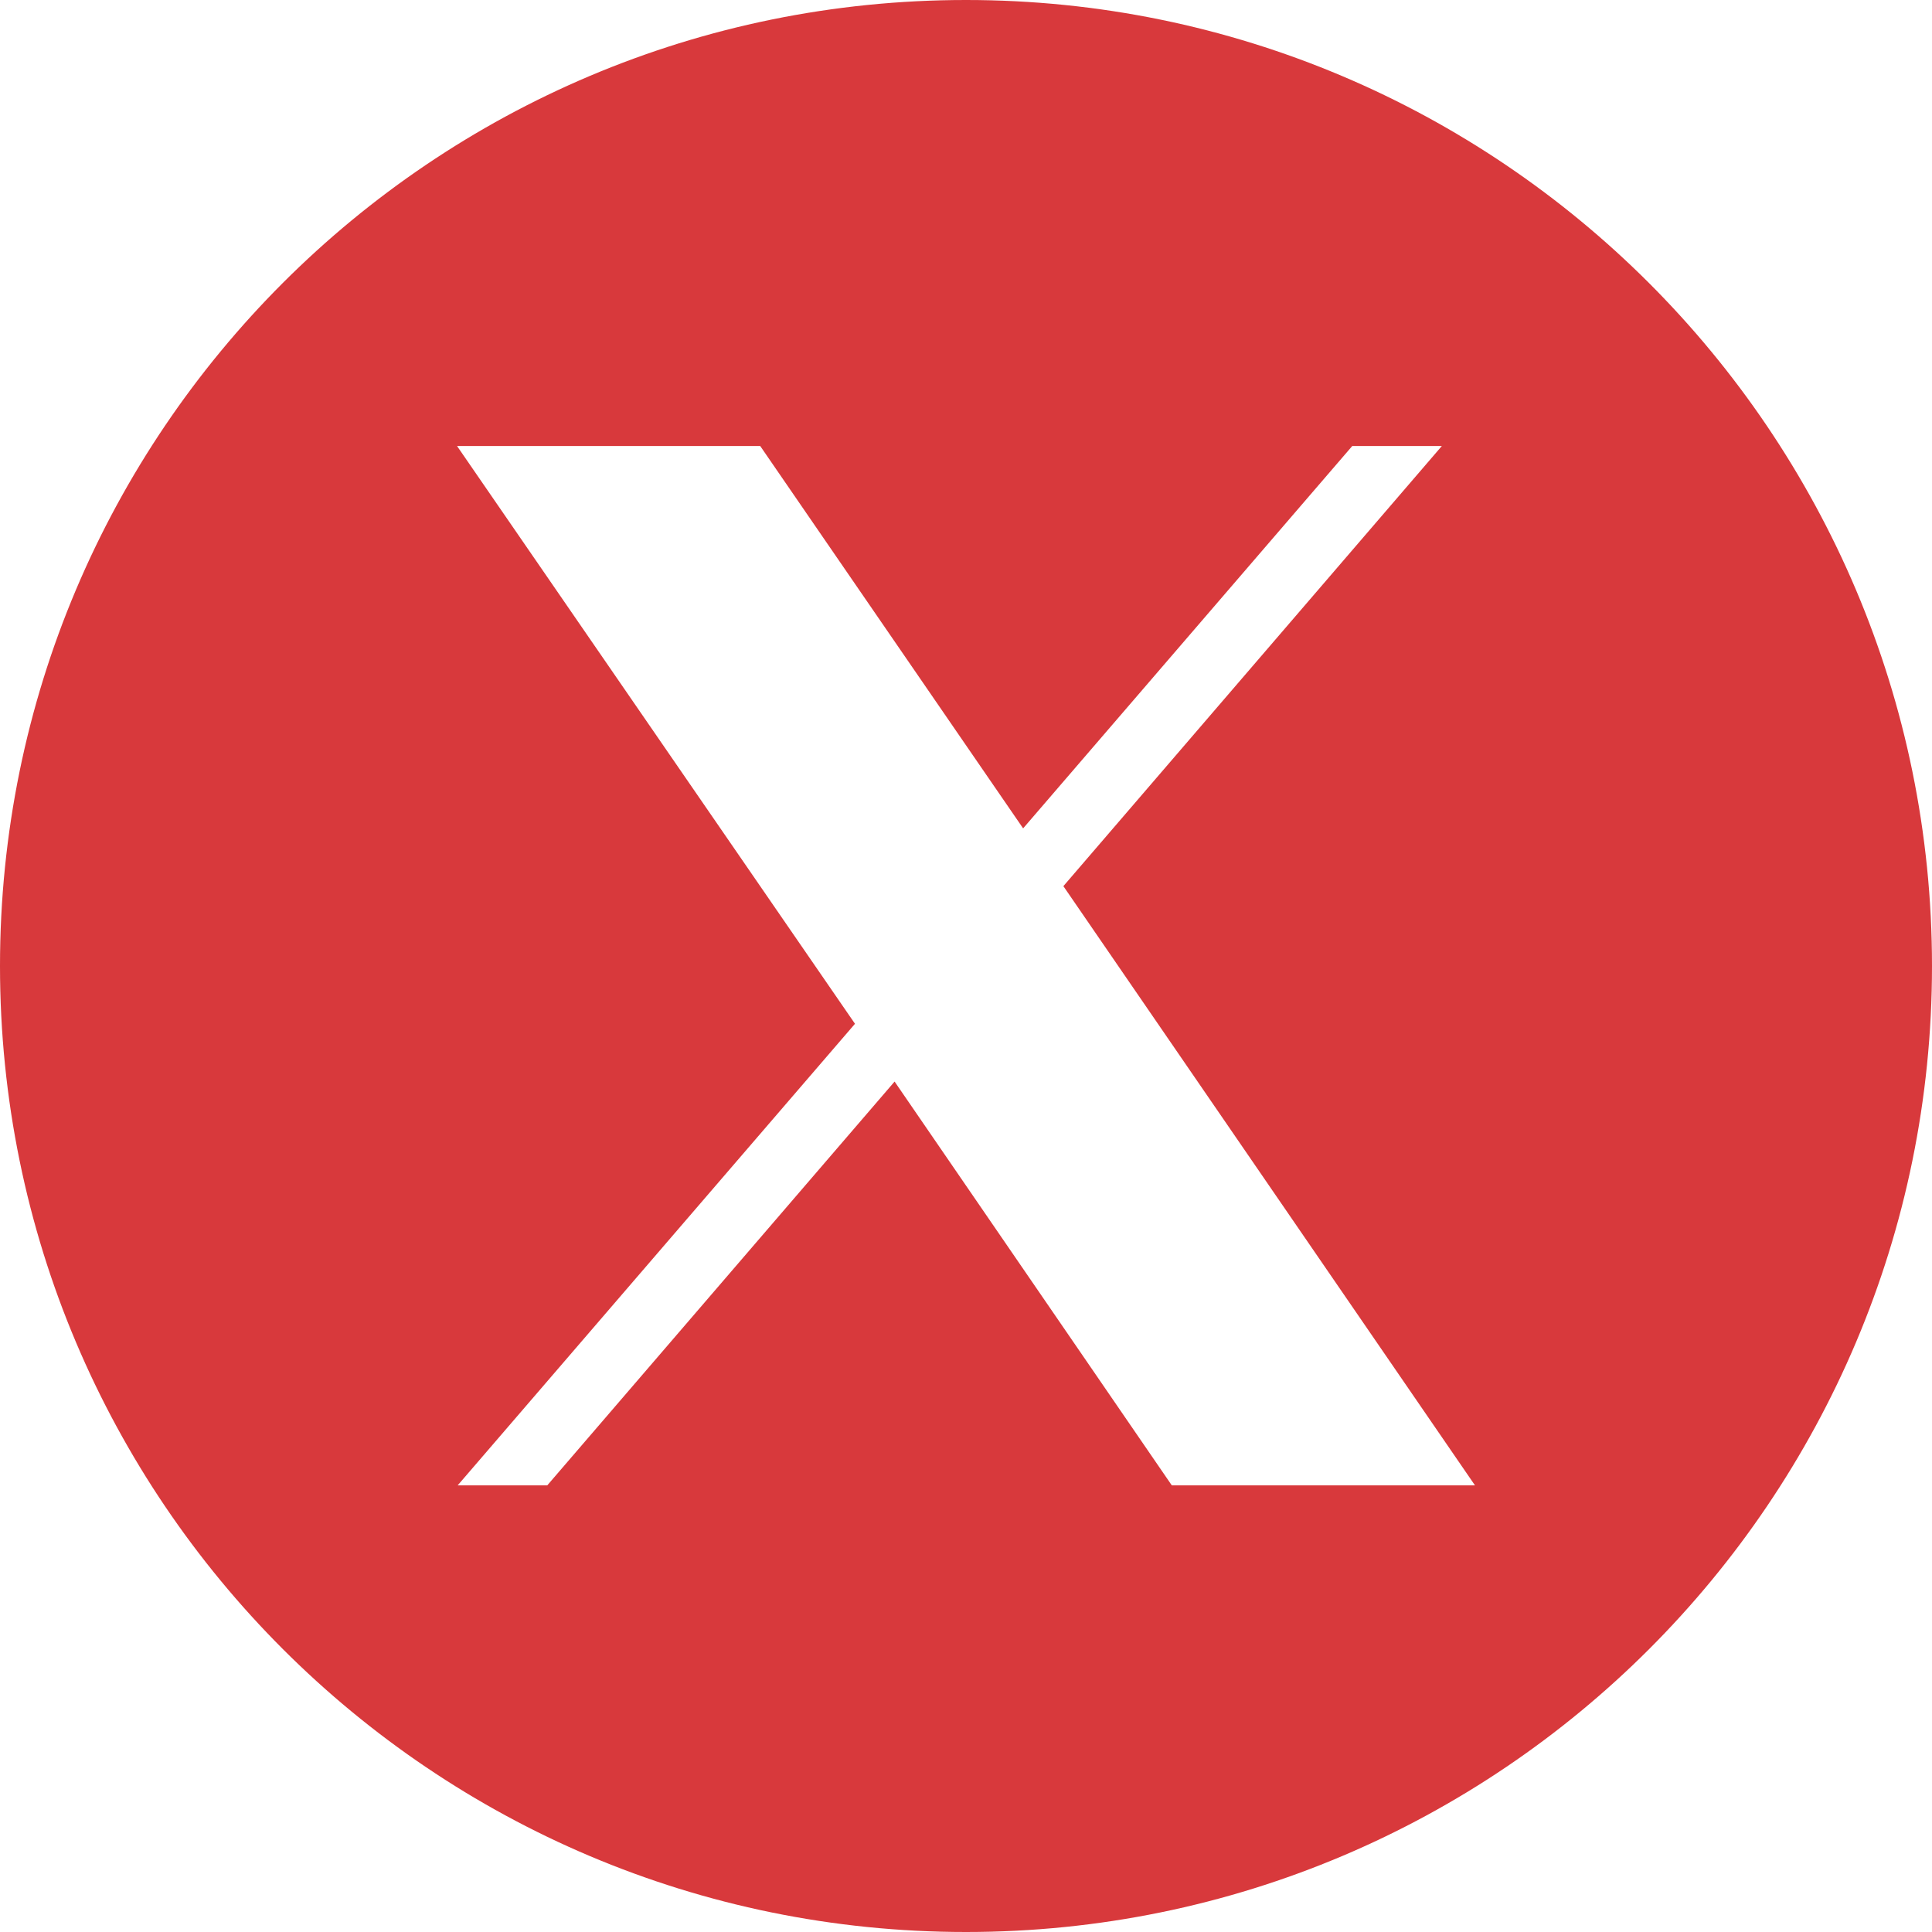 <?xml version="1.0" encoding="UTF-8"?>
<svg id="Layer_1" data-name="Layer 1" xmlns="http://www.w3.org/2000/svg" viewBox="0 0 29.76 29.76">
  <defs>
    <style>
      .cls-1 {
        fill: #d8393c;
      }
    </style>
  </defs>
  <path class="cls-1" d="M14.88,0C6.66,0,0,6.66,0,14.88s6.66,14.88,14.88,14.88,14.88-6.66,14.88-14.88S23.09,0,14.88,0M18.05,22.88l-4.27-6.22-5.35,6.22h-1.38l6.12-7.11L7.04,6.87h4.67l4.05,5.89,5.07-5.89h1.38l-5.83,6.78,6.34,9.23h-4.67Z"/>
</svg>